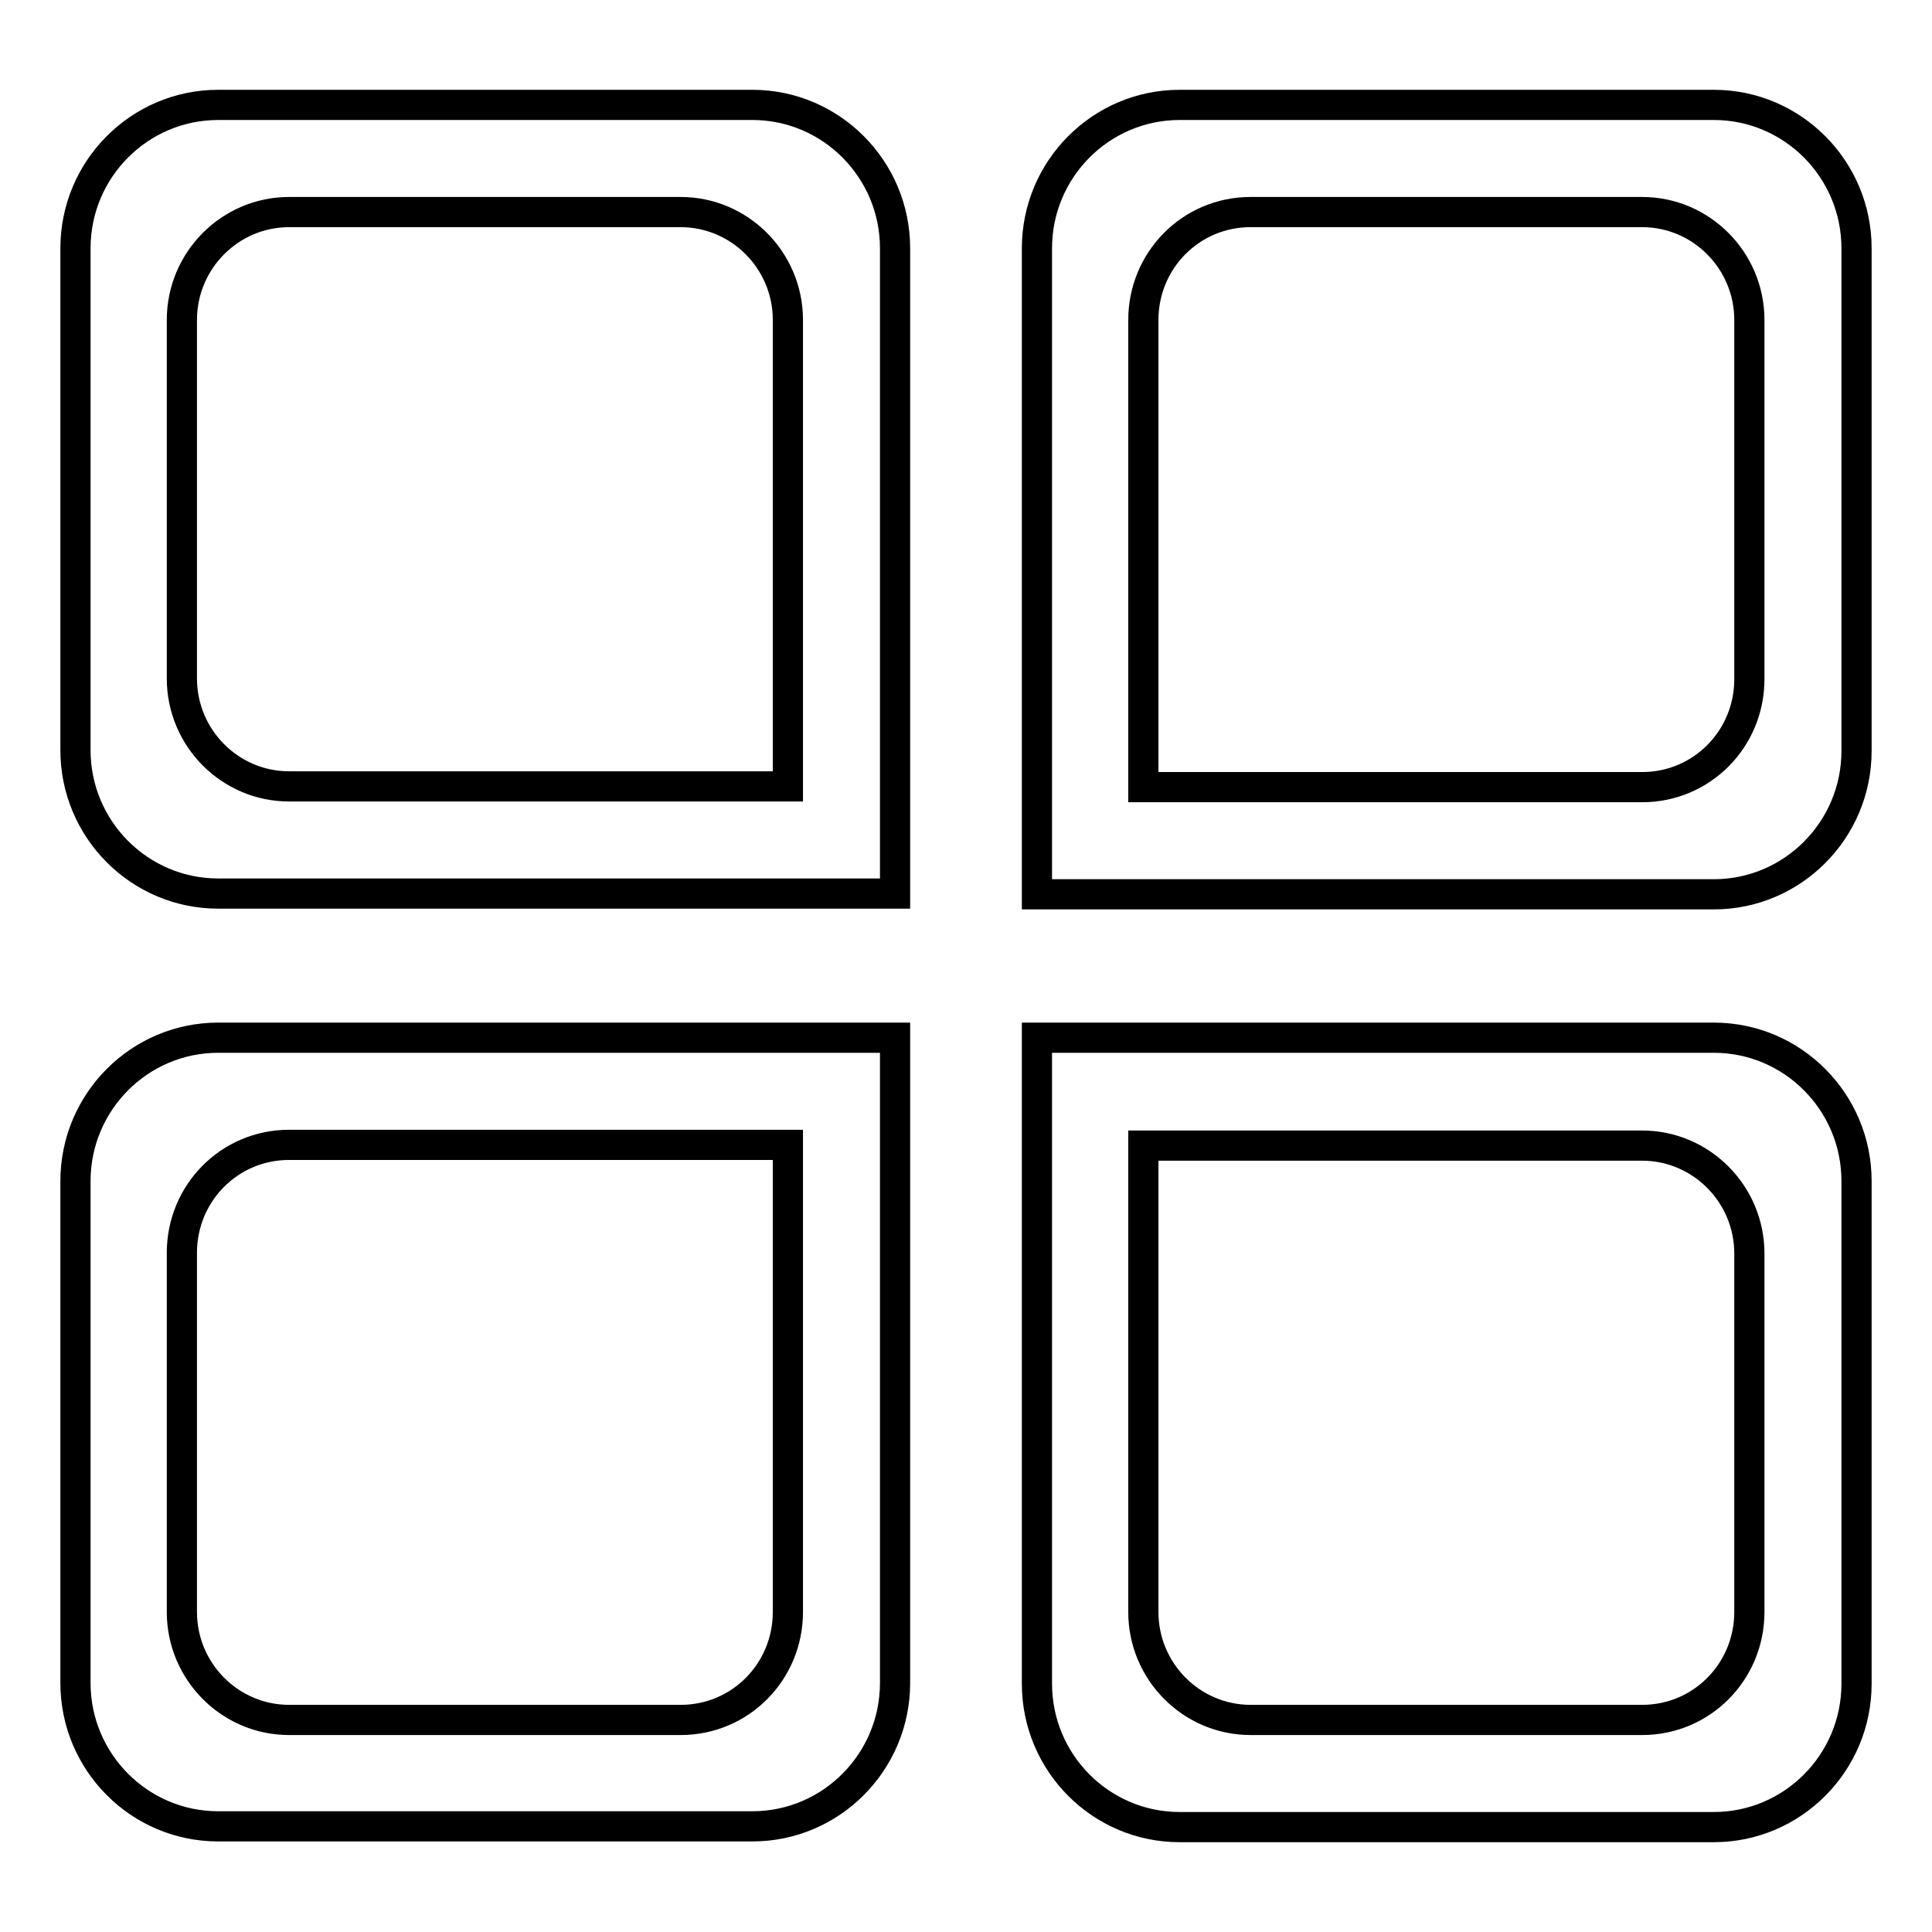 <?xml version="1.0" encoding="utf-8"?>
<!-- Svg Vector Icons : http://www.onlinewebfonts.com/icon -->
<!DOCTYPE svg PUBLIC "-//W3C//DTD SVG 1.1//EN" "http://www.w3.org/Graphics/SVG/1.1/DTD/svg11.dtd">
<svg version="1.1" xmlns="http://www.w3.org/2000/svg" xmlns:xlink="http://www.w3.org/1999/xlink" x="0px" y="0px" viewBox="0 0 256 256" enable-background="new 0 0 256 256" xml:space="preserve">
<g><g><path stroke-width="4" fill-opacity="0" stroke="#000000"  d="M99.7,13.9H28.9c-10.4,0-18.9,8.5-18.9,19v66.5c0,10.5,8.5,19,18.9,19h89.7V32.9C118.6,22.4,110.1,13.9,99.7,13.9z M104.4,104.2H38.3c-7.8,0-14.2-6.4-14.2-14.3V42.4c0-7.9,6.4-14.3,14.2-14.3h51.9c7.8,0,14.2,6.4,14.2,14.3V104.2L104.4,104.2z M227.1,13.9h-70.8c-10.4,0-18.9,8.5-18.9,19v85.6h89.7c10.4,0,18.9-8.5,18.9-19V32.9C246,22.4,237.5,13.9,227.1,13.9z M231.8,90c0,7.9-6.3,14.3-14.2,14.3h-66.1V42.4c0-7.9,6.3-14.3,14.2-14.3h51.9c7.8,0,14.2,6.4,14.2,14.3V90L231.8,90z M10,156.5V223c0,10.5,8.5,19,18.9,19h70.8c10.4,0,18.9-8.5,18.9-19v-85.5H28.9C18.5,137.5,10,146,10,156.5z M104.4,151.8v61.8c0,7.9-6.3,14.3-14.2,14.3H38.3c-7.8,0-14.2-6.4-14.2-14.3V166c0-7.9,6.3-14.3,14.2-14.3H104.4z M227.1,137.5h-89.7v85.6c0,10.5,8.5,19,18.9,19h70.8c10.4,0,18.9-8.5,18.9-19v-66.6C246,146,237.5,137.5,227.1,137.5z M231.8,213.6c0,7.9-6.3,14.3-14.2,14.3h-51.9c-7.8,0-14.2-6.4-14.2-14.3v-61.8h66.1c7.8,0,14.2,6.4,14.2,14.3V213.6z"/></g></g>
</svg>